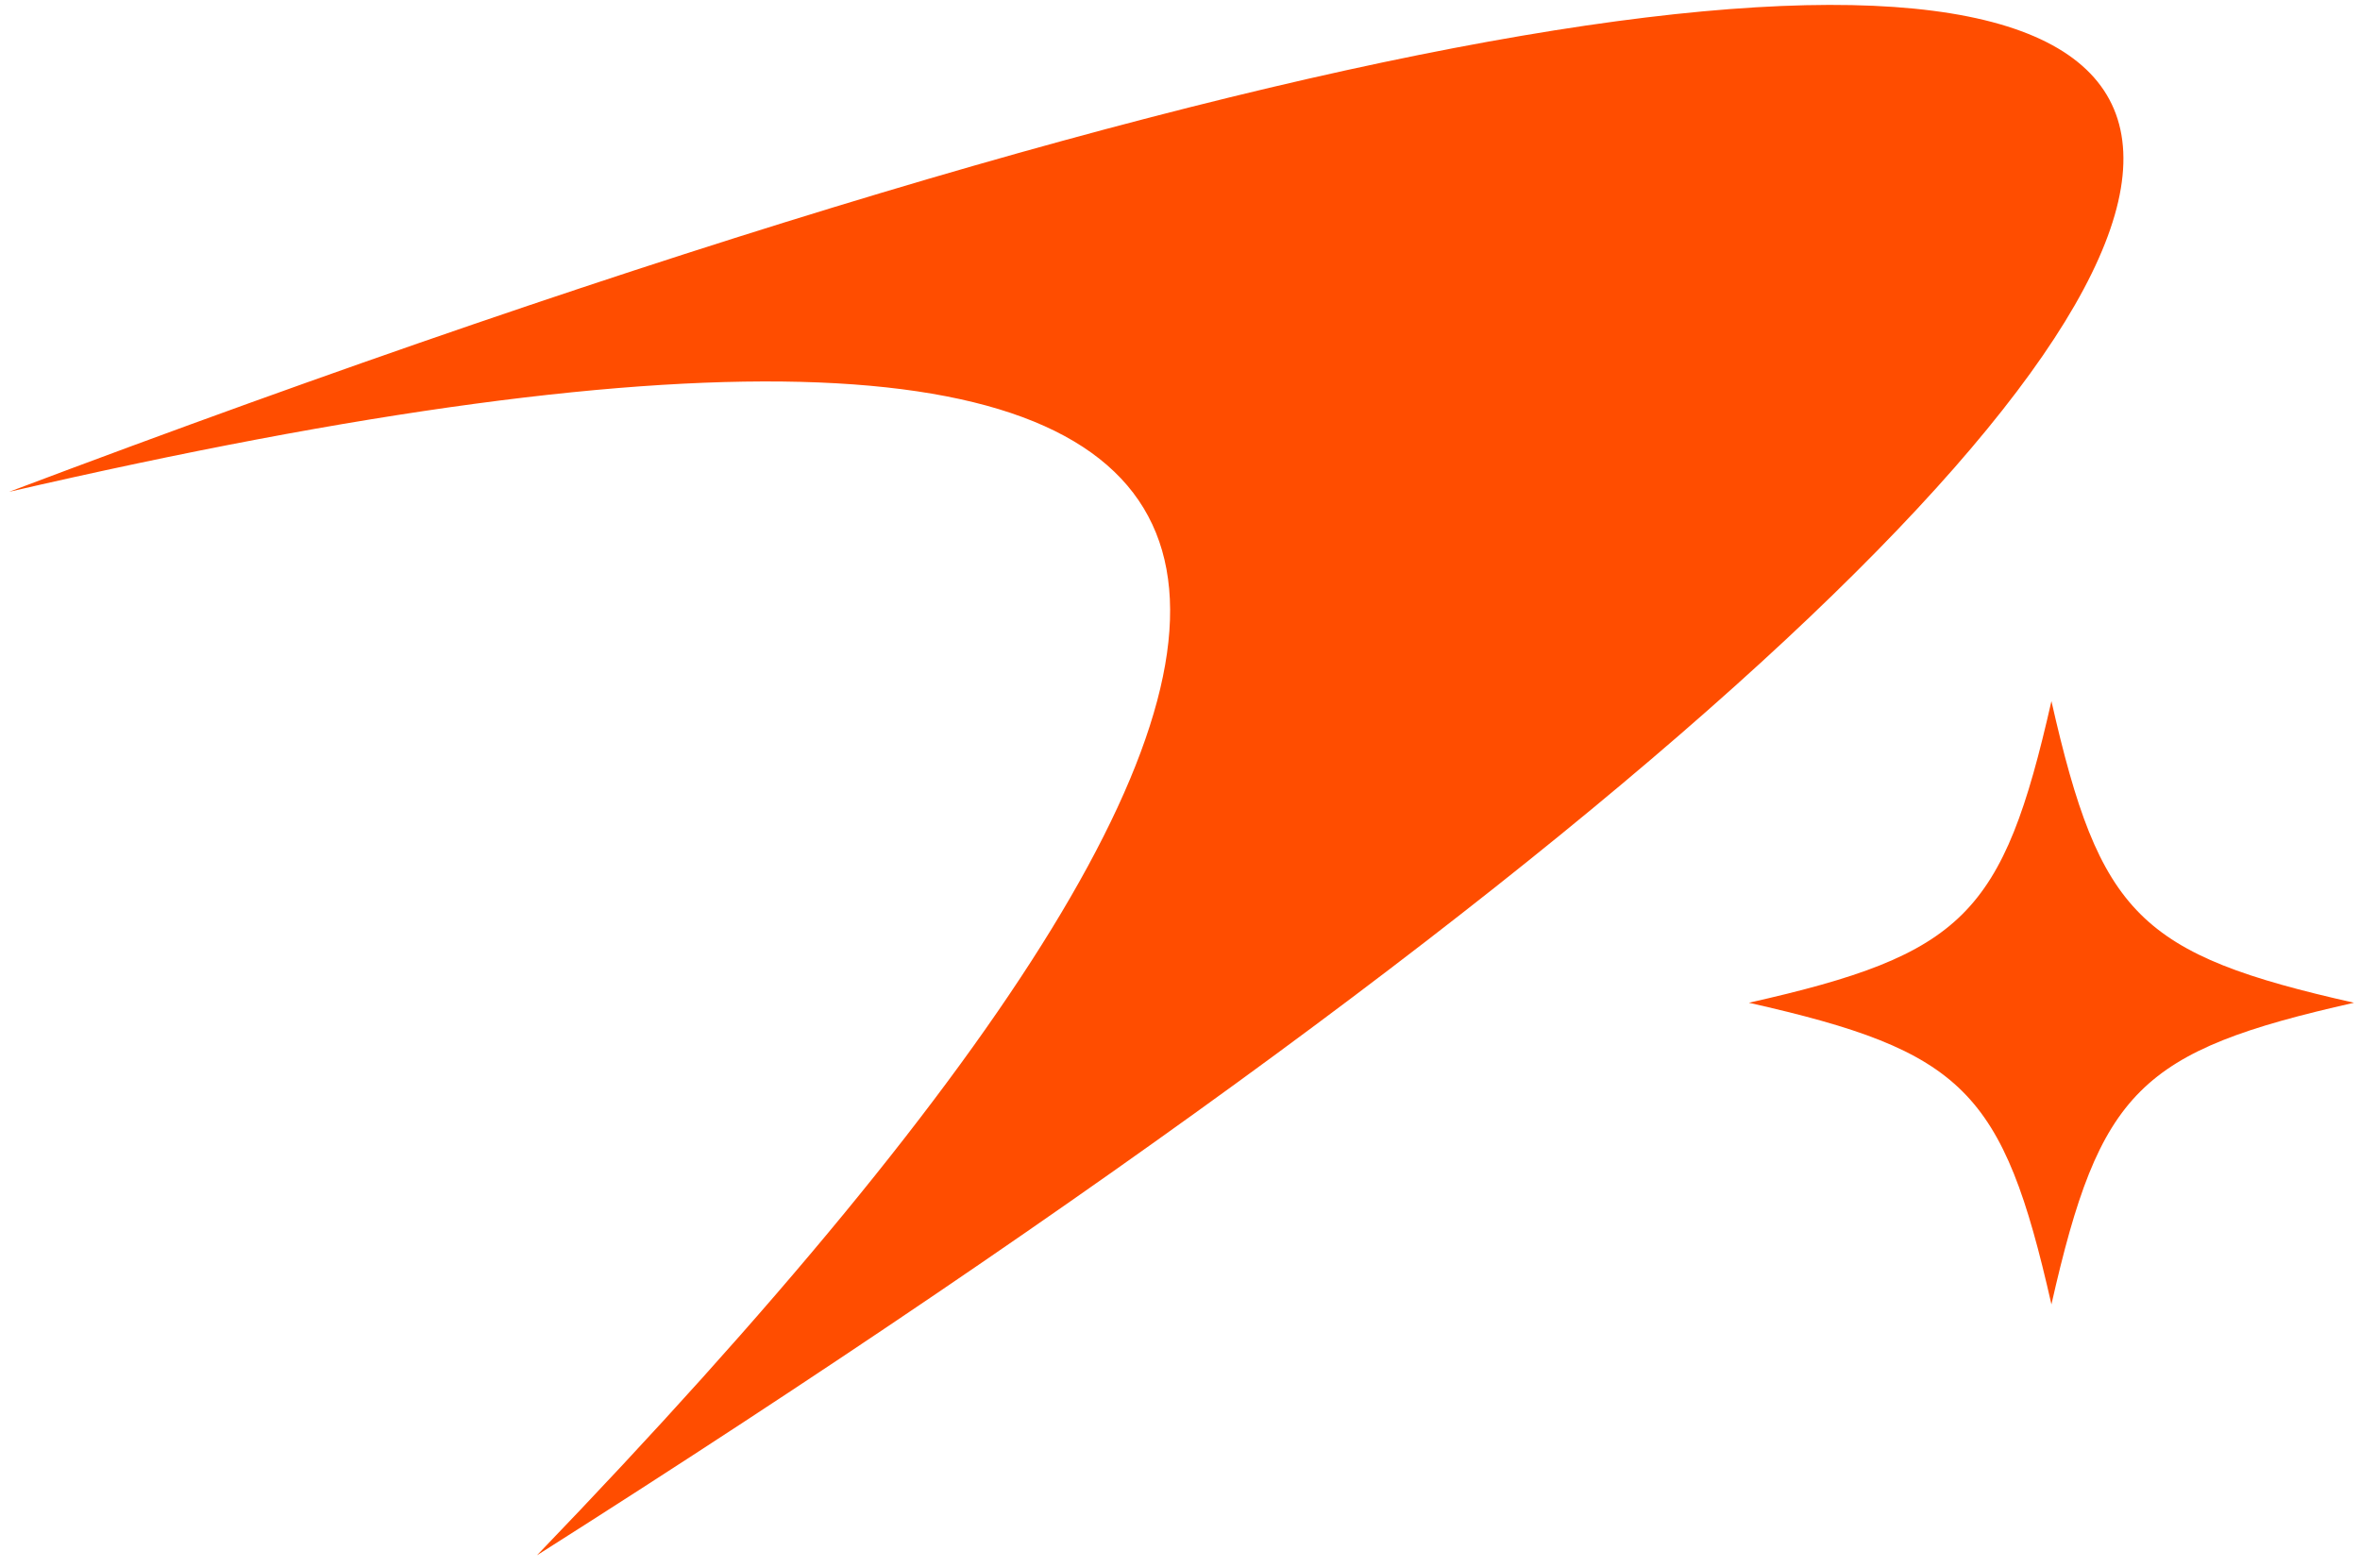 <svg xmlns="http://www.w3.org/2000/svg" width="137" height="91" fill="none"><path fill="#FF4D00" d="M31.171 90.285C86.11 33.215 82.276 9.66.527 28.551c152.701-57.65 162.925-22.173 30.644 61.734ZM136.651 58.21c-12.466 2.806-14.749 5.086-17.564 17.51-2.814-12.428-5.102-14.704-17.564-17.51 12.467-2.806 14.75-5.087 17.564-17.51 2.815 12.427 5.102 14.703 17.564 17.51Z"/></svg>